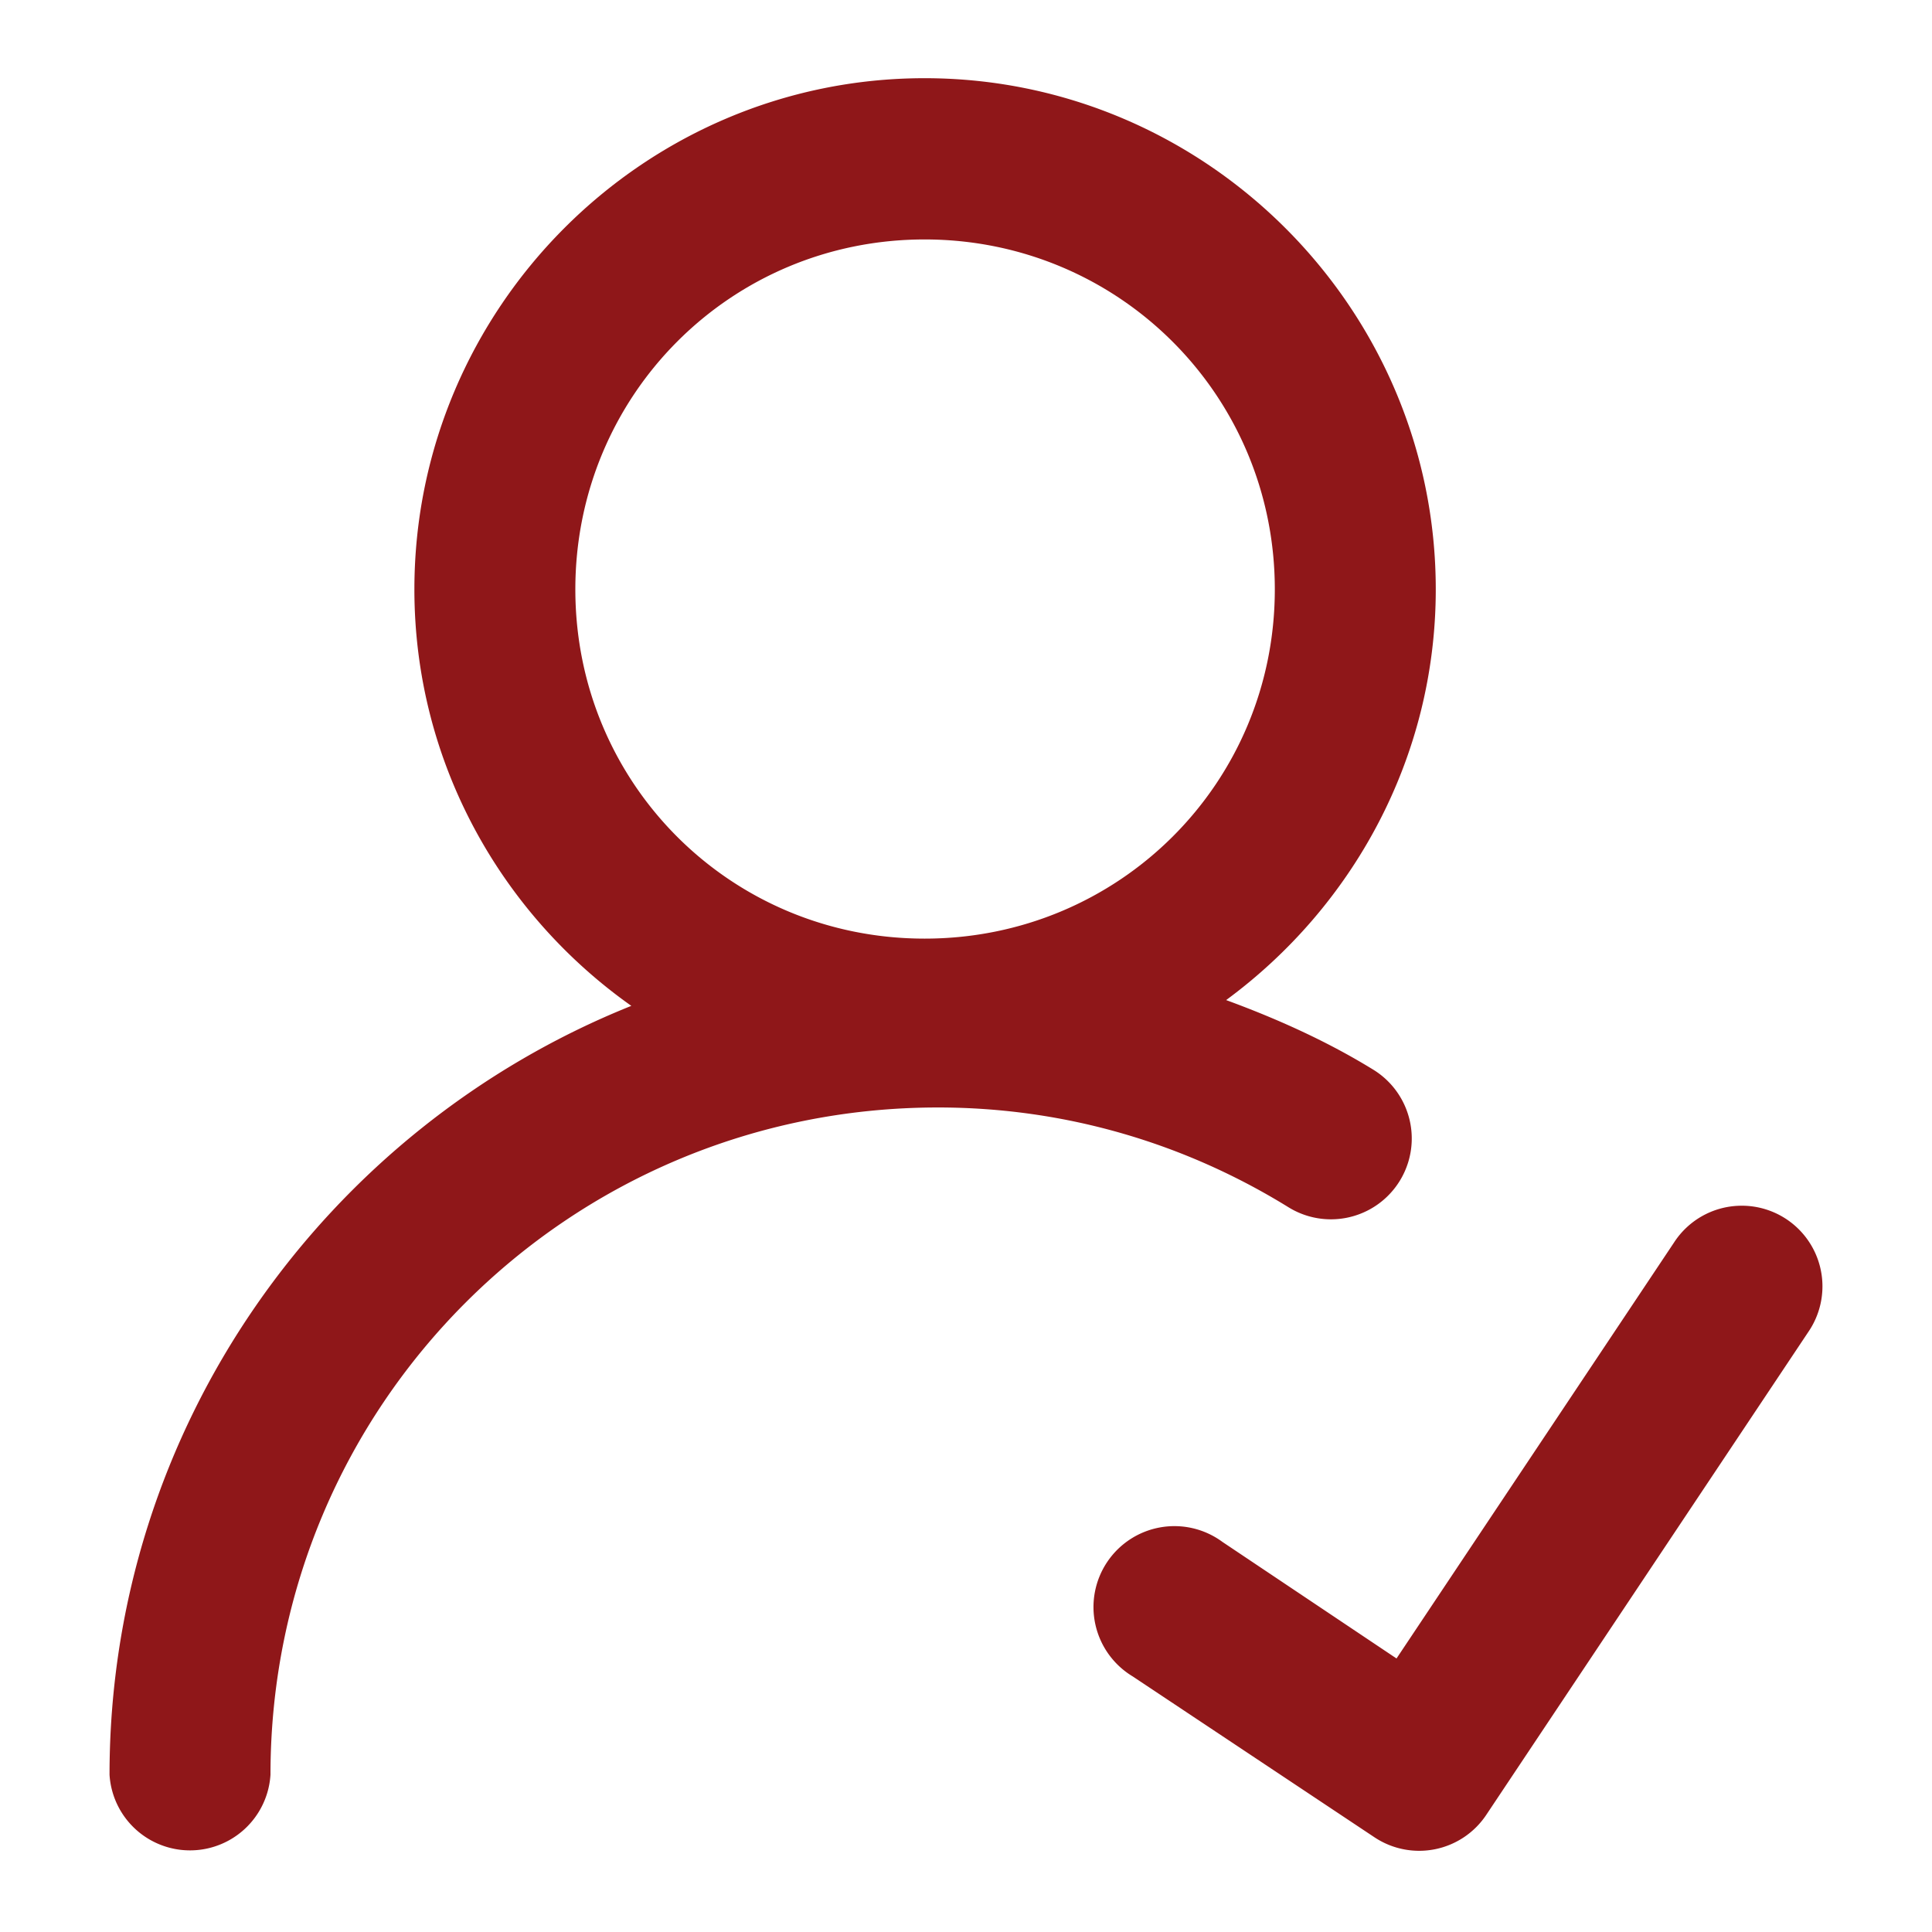 <svg xmlns="http://www.w3.org/2000/svg" xmlns:svg="http://www.w3.org/2000/svg" id="svg2986" height="512" viewBox="0 0 6.35 6.35" width="512"><g id="layer1" transform="translate(0 -290.65)"><path id="circle2859" d="m3.039 290.907c-.924 0-1.677.756-1.677 1.68 0 .565.283 1.065.713 1.369-1.003.402-1.715 1.383-1.715 2.527a.265.265 0 0 0 .529 0c0-1.214.979-2.193 2.194-2.193.424 0 .817.121 1.152.328a.265.265 0 1 0 .279-.452c-.151-.093-.315-.167-.484-.229.416-.306.689-.797.689-1.35-0-.924-.756-1.68-1.68-1.68zm0 .53c.638 0 1.151.512 1.151 1.15s-.513 1.148-1.151 1.148-1.148-.51-1.148-1.148c0-.638.51-1.15 1.148-1.15zm2.678 3.176a.265.265 0 0 0 -.215.121l-.912 1.367-.572-.383a.266.266 0 1 0 -.295.442l.795.529a.265.265 0 0 0 .367-.074l1.059-1.588a.265.265 0 0 0 -.227-.414z" font-variant-ligatures="normal" font-variant-position="normal" font-variant-caps="normal" font-variant-numeric="normal" font-variant-alternates="normal" font-feature-settings="normal" text-indent="0" text-align="start" text-decoration-line="none" text-decoration-style="solid" text-decoration-color="#8f1719" text-transform="none" text-orientation="mixed" white-space="normal" shape-padding="0" isolation="auto" mix-blend-mode="normal" solid-color="#8f1719" solid-opacity="1" vector-effect="none" paint-order="stroke fill markers" fill="#8f1719"/></g></svg>